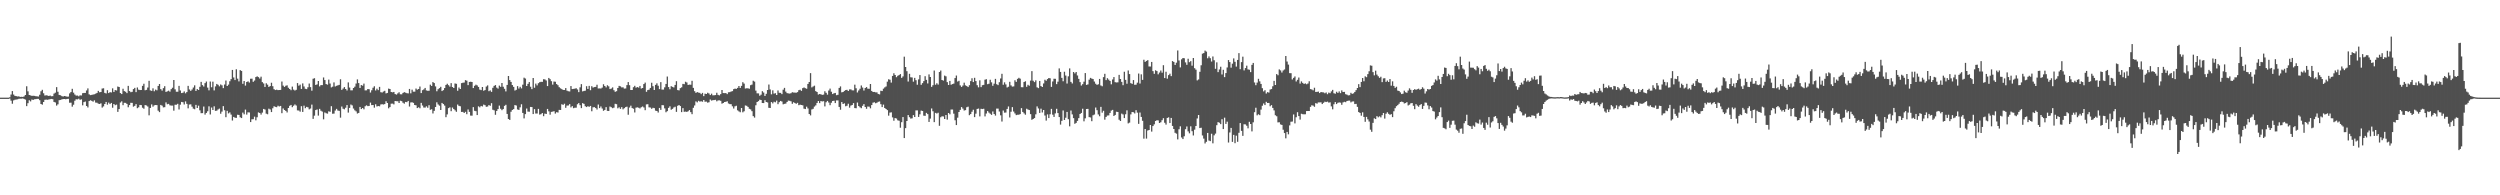 <svg xmlns="http://www.w3.org/2000/svg" width="1920" height="150"><path fill="#4f4f4f" d="M0 75h1v1H0zM1 75h1v1H1zM2 75h1v1H2zM3 75h1v1H3zM4 75h1v1H4zM5 75h1v1H5zM6 75h1v1H6zM7 74.689h1v1H7zM8 72.606h1v4.683H8zM9 69.946h1v9.723H9zM10 72.62h1v4.484H10zM11 73.622h1v2.98H11zM12 73.812h1v2.644H12zM13 74.094h1v2.181H13zM14 73.977h1v1.888H14zM15 74.423h1v1.373H15zM16 74.334h1v1.426H16zM17 74.453h1v1.128H17zM18 74.048h1v1.911H18zM19 72.968h1v3.511H19zM20 66.252h1v15.28H20zM21 70.132h1v9.142H21zM22 72.977h1v4.035H22zM23 73.272h1v4.582H23zM24 73.643h1v2.779H24zM25 73.524h1v3.209H25zM26 73.645h1v2.614H26zM27 73.881h1v2.234H27zM28 73.993h1v1.925H28zM29 74.133h1v1.808H29zM30 72.766h1v4.182H30zM31 70.102h1v9.76H31zM32 68.946h1v11.442H32zM33 71.608h1v6.743H33zM34 73.389h1v3.248H34zM35 73.139h1v3.367H35zM36 73.343h1v3.319H36zM37 73.737h1v2.671H37zM38 73.359h1v2.843H38zM39 73.933h1v2.026H39zM40 73.814h1v2.383H40zM41 71.876h1v6.427H41zM42 71.171h1v7.533H42zM43 66.895h1v14.211H43zM44 70.475h1v9.659H44zM45 72.885h1v4.086H45zM46 73.187h1v3.577H46zM47 73.817h1v2.509H47zM48 74.133h1v1.941H48zM49 73.727h1v2.293H49zM50 73.915h1v2.3H50zM51 74.247h1v1.714H51zM52 74.21h1v1.653H52zM53 71.732h1v7.155H53zM54 70.724h1v8.121H54zM55 68.195h1v13.713H55zM56 71.15h1v9.27H56zM57 72.62h1v4.756H57zM58 73.4h1v2.829H58zM59 73.393h1v2.948H59zM60 74h1v1.794H60zM61 73.19h1v3.44H61zM62 73.325h1v2.959H62zM63 71.599h1v9.313H63zM64 71.354h1v7.07H64zM65 71.388h1v6.585H65zM66 69.475h1v11.925H66zM67 67.914h1v14.621H67zM68 72.459h1v5.138H68zM69 73.038h1v3.957H69zM70 72.869h1v4.614H70zM71 72.581h1v5.509H71zM72 72.407h1v4.651H72zM73 71.938h1v6.853H73zM74 71.352h1v7.572H74zM75 69.768h1v9.874H75zM76 70.88h1v9.014H76zM77 70.642h1v8.711H77zM78 67.987h1v14.653H78zM79 67.786h1v13.928H79zM80 71.331h1v8.54H80zM81 71.78h1v6.493H81zM82 69.255h1v11.138H82zM83 71.459h1v7.313H83zM84 70.773h1v9.144H84zM85 71.008h1v8.064H85zM86 67.863h1v14.882H86zM87 70.583h1v9.286H87zM88 69.196h1v11.586H88zM89 69.495h1v10.835H89zM90 66.449h1v19.446H90zM91 66.795h1v16.983H91zM92 71.461h1v7.279H92zM93 72.221h1v5.626H93zM94 68.156h1v12.655H94zM95 69.983h1v8.975H95zM96 70.477h1v8.549H96zM97 71.519h1v8.325H97zM98 65.966h1v16.4H98zM99 69.953h1v10.758H99zM100 70.809h1v8.13H100zM101 70.491h1v8.496H101zM102 68.385h1v13.545H102zM103 67.467h1v13.859H103zM104 70.761h1v9.206H104zM105 67.184h1v15.903H105zM106 68.845h1v13.582H106zM107 69.191h1v11.396H107zM108 69.122h1v11.632H108zM109 65.961h1v16.773H109zM110 64.288h1v19.235H110zM111 69.312h1v11.371H111zM112 69.01h1v11.978H112zM113 67.2h1v14.642H113zM114 62.038h1v26.532H114zM115 69.445h1v13.445H115zM116 69.768h1v10.398H116zM117 67.859h1v14.081H117zM118 70.084h1v10.803H118zM119 68.836h1v11.783H119zM120 69.381h1v11.38H120zM121 66.005h1v19.007H121zM122 64.529h1v21.593H122zM123 68.438h1v12.135H123zM124 69.596h1v11.579H124zM125 67.662h1v14.82H125zM126 66.22h1v16.118H126zM127 70.601h1v8.025H127zM128 70.129h1v9.957H128zM129 69.651h1v10.14H129zM130 70.39h1v10.515H130zM131 68.445h1v12.671H131zM132 67.362h1v13.749H132zM133 61.455h1v23.541H133zM134 68.63h1v11.783H134zM135 70.45h1v9.961H135zM136 70.477h1v9.229H136zM137 65.923h1v18.128H137zM138 69.477h1v10.89H138zM139 71.473h1v6.796H139zM140 71.214h1v7.35H140zM141 70.203h1v10.021H141zM142 71.67h1v6.203H142zM143 70.702h1v9.05H143zM144 65.934h1v17.267H144zM145 68.694h1v11.591H145zM146 69.763h1v10.35H146zM147 68.77h1v13.168H147zM148 67.22h1v16.249H148zM149 65.543h1v18.375H149zM150 69.832h1v10.719H150zM151 68.427h1v14.509H151zM152 69.109h1v12.053H152zM153 66.641h1v18.103H153zM154 62.892h1v24.022H154zM155 65.362h1v21.531H155zM156 66.44h1v15.37H156zM157 63.858h1v24.136H157zM158 62.599h1v24.125H158zM159 67.266h1v18.208H159zM160 69.374h1v12.298H160zM161 62.631h1v25.258H161zM162 67.035h1v15.541H162zM163 62.709h1v21.783H163zM164 69.422h1v12.234H164zM165 66.339h1v18.803H165zM166 64.478h1v20.508H166zM167 65.142h1v18.908H167zM168 66.302h1v17.089H168zM169 64.893h1v22.463H169zM170 65.547h1v20.188H170zM171 67.69h1v13.802H171zM172 64.929h1v19.734H172zM173 61.826h1v28.206H173zM174 66.058h1v19.039H174zM175 64.973h1v22.092H175zM176 62.425h1v23.912H176zM177 60.793h1v27.23H177zM178 53.721h1v38.849H178zM179 59.498h1v30.295H179zM180 61.478h1v28.959H180zM181 53.181h1v37.331H181zM182 60.397h1v27.72H182zM183 62.537h1v25.738H183zM184 53.863h1v36.271H184zM185 54.494h1v36.194H185zM186 64.364h1v22.09H186zM187 62.21h1v25.585H187zM188 65.733h1v18.446H188zM189 62.97h1v25.047H189zM190 62.453h1v23.797H190zM191 63.405h1v22.973H191zM192 60.45h1v33.294H192zM193 60.425h1v31.241H193zM194 62.83h1v28.739H194zM195 61.855h1v27.741H195zM196 59.164h1v33.243H196zM197 58.617h1v31.463H197zM198 59.262h1v27.038H198zM199 60.333h1v26.468H199zM200 58.868h1v29.135H200zM201 63.066h1v23.387H201zM202 64.11h1v19.544H202zM203 66.76h1v17.354H203zM204 63.966h1v23.33H204zM205 65.037h1v22.735H205zM206 66.751h1v16.706H206zM207 66.101h1v17.984H207zM208 63.528h1v22.564H208zM209 66.186h1v16.967H209zM210 68.5h1v13.127H210zM211 69.173h1v12.898H211zM212 68.845h1v13.493H212zM213 69.202h1v12.026H213zM214 69.106h1v12.655H214zM215 69.067h1v12.298H215zM216 62.634h1v24.301H216zM217 65.742h1v17.546H217zM218 66.756h1v17.734H218zM219 65.826h1v19.371H219zM220 65.552h1v20.817H220zM221 67.387h1v15.562H221zM222 68.369h1v12.879H222zM223 69.273h1v11.307H223zM224 66.527h1v15.802H224zM225 68.79h1v12.433H225zM226 69.532h1v10.716H226zM227 68.992h1v12.058H227zM228 63.81h1v20.952H228zM229 65.778h1v19.1H229zM230 64.968h1v20.787H230zM231 68.291h1v13.275H231zM232 64.075h1v21.895H232zM233 66.38h1v14.77H233zM234 68.209h1v14.878H234zM235 68.477h1v13.603H235zM236 67.012h1v15.42H236zM237 64.151h1v19.828H237zM238 66.932h1v16.425H238zM239 69.61h1v10.712H239zM240 60.452h1v30.815H240zM241 60.052h1v28.757H241zM242 65.25h1v19.256H242zM243 64.833h1v19.226H243zM244 62.226h1v26.571H244zM245 66.373h1v17.258H245zM246 65.343h1v19.723H246zM247 65.359h1v20.33H247zM248 59.491h1v32.172H248zM249 61.482h1v24.887H249zM250 64.552h1v22.454H250zM251 65.044h1v22.273H251zM252 61.157h1v24.34H252zM253 64.178h1v21.673H253zM254 67.11h1v14.461H254zM255 66.543h1v20.813H255zM256 63.263h1v23.964H256zM257 66.41h1v18.478H257zM258 65.904h1v17.709H258zM259 65.529h1v19.373H259zM260 65.163h1v19.982H260zM261 60.871h1v29.494H261zM262 69.012h1v12.831H262zM263 67.978h1v15.537H263zM264 66.856h1v17.089H264zM265 68.369h1v14.372H265zM266 69.454h1v11.259H266zM267 63.258h1v23.234H267zM268 67.243h1v15.626H268zM269 69.395h1v10.886H269zM270 69.37h1v11.588H270zM271 67.582h1v15.795H271zM272 66.561h1v18.183H272zM273 64.174h1v21.392H273zM274 60.954h1v26.237H274zM275 63.808h1v22.943H275zM276 67.536h1v14.598H276zM277 65.35h1v18.434H277zM278 65.808h1v17.146H278zM279 64.213h1v19.75H279zM280 69.44h1v12.181H280zM281 69.372h1v11.538H281zM282 68.346h1v13.175H282zM283 68.575h1v12.788H283zM284 71.077h1v7.739H284zM285 69.312h1v11.449H285zM286 67.394h1v13.23H286zM287 66.238h1v16.471H287zM288 69.484h1v10.579H288zM289 68.108h1v13.674H289zM290 69.244h1v12.19H290zM291 66.712h1v14.962H291zM292 70.791h1v9.414H292zM293 71.049h1v8.963H293zM294 70.324h1v9.95H294zM295 69.752h1v10.192H295zM296 71.736h1v6.061H296zM297 71.372h1v7.725H297zM298 68.067h1v15.127H298zM299 68.337h1v13.882H299zM300 70.638h1v8.993H300zM301 70.892h1v8.684H301zM302 70.594h1v9.597H302zM303 72.219h1v5.335H303zM304 72.665h1v5.081H304zM305 71.718h1v6.065H305zM306 70.855h1v8.238H306zM307 72.4h1v4.985H307zM308 72.443h1v5.223H308zM309 71.368h1v7.517H309zM310 70.768h1v8.846H310zM311 71.178h1v7.116H311zM312 71.583h1v6.885H312zM313 71.718h1v5.814H313zM314 68.294h1v13.511H314zM315 71.677h1v7.02H315zM316 68.889h1v9.661H316zM317 70.388h1v8.629H317zM318 70.402h1v10.243H318zM319 67.969h1v12.939H319zM320 68.857h1v14.15H320zM321 68.349h1v14.056H321zM322 66.454h1v16.711H322zM323 71.468h1v7.533H323zM324 69.248h1v11.808H324zM325 68.683h1v13.877H325zM326 67.557h1v15.095H326zM327 69.404h1v12.271H327zM328 69.736h1v13.01H328zM329 69.66h1v11.158H329zM330 65.021h1v19.295H330zM331 66.021h1v17.878H331zM332 63.046h1v24.081H332zM333 63.817h1v21.309H333zM334 66.351h1v15.821H334zM335 70.111h1v8.462H335zM336 68.486h1v11.737H336zM337 67.708h1v13.429H337zM338 66.682h1v17.81H338zM339 69.962h1v9.094H339zM340 69.2h1v10.73H340zM341 67.635h1v13.461H341zM342 65.254h1v24.74H342zM343 64.295h1v23.575H343zM344 65.408h1v17.658H344zM345 66.513h1v15.935H345zM346 63.86h1v21.556H346zM347 66.833h1v15.768H347zM348 67.584h1v16.173H348zM349 64.098h1v20.627H349zM350 64.334h1v21.511H350zM351 69.69h1v10.595H351zM352 67.22h1v14.09H352zM353 68.349h1v13.243H353zM354 63.828h1v22.126H354zM355 63.538h1v22.392H355zM356 63.368h1v23.417H356zM357 61.544h1v24.333H357zM358 61.956h1v25.766H358zM359 65.359h1v18.695H359zM360 62.91h1v23.003H360zM361 62.796h1v25.962H361zM362 62.954h1v25.885H362zM363 67.637h1v14.66H363zM364 65.87h1v19.229H364zM365 65.044h1v20.352H365zM366 65.602h1v22.779H366zM367 66.785h1v14.878H367zM368 68.82h1v13.598H368zM369 69.209h1v12.156H369zM370 66.808h1v14.946H370zM371 69.676h1v10.634H371zM372 69.186h1v11.586H372zM373 66.44h1v15.594H373zM374 65.591h1v16.21H374zM375 70.033h1v10.648H375zM376 69.415h1v11.827H376zM377 70.562h1v8.711H377zM378 67.424h1v16.867H378zM379 65.945h1v18.805H379zM380 65.343h1v22.827H380zM381 67.289h1v17.926H381zM382 68.021h1v15.734H382zM383 65.721h1v15.358H383zM384 66.655h1v16.876H384zM385 63.746h1v20.867H385zM386 66.614h1v17.137H386zM387 68.2h1v13.115H387zM388 70.177h1v10.291H388zM389 65.254h1v22.271H389zM390 58.374h1v33.001H390zM391 61.496h1v30.597H391zM392 62.904h1v22.909H392zM393 65.355h1v19.059H393zM394 66.712h1v17.082H394zM395 69.516h1v11.197H395zM396 68.99h1v12.06H396zM397 66.172h1v17.915H397zM398 67.978h1v16.464H398zM399 66.657h1v15.775H399zM400 67.873h1v12.188H400zM401 65.012h1v21.728H401zM402 59.656h1v31.296H402zM403 60.338h1v27.329H403zM404 66.023h1v17.322H404zM405 64.426h1v21.302H405zM406 63.013h1v22.818H406zM407 66.607h1v15.512H407zM408 68.459h1v13.751H408zM409 59.898h1v27.713H409zM410 67.385h1v16.445H410zM411 64.197h1v23.008H411zM412 65.595h1v21.616H412zM413 63.918h1v19.705H413zM414 63.128h1v24.903H414zM415 62.805h1v24.914H415zM416 62.858h1v23.951H416zM417 60.841h1v28.398H417zM418 60.979h1v26.249H418zM419 61.791h1v25.782H419zM420 66.106h1v17.558H420zM421 59.875h1v25.635H421zM422 60.814h1v27.274H422zM423 62.379h1v23.539H423zM424 64.961h1v20.758H424zM425 62.615h1v22.808H425zM426 62.769h1v24.452H426zM427 64.556h1v21.637H427zM428 65.442h1v20.957H428zM429 66.969h1v17.425H429zM430 67.831h1v16.649H430zM431 68.452h1v11.62H431zM432 69.056h1v11.492H432zM433 69.134h1v10.51H433zM434 67.625h1v15.159H434zM435 69.637h1v11.451H435zM436 70.1h1v10.881H436zM437 70.221h1v9.744H437zM438 66.08h1v16.381H438zM439 68.42h1v13.101H439zM440 68.269h1v14.852H440zM441 68.115h1v14.644H441zM442 67.722h1v14.983H442zM443 68.708h1v11.376H443zM444 70.743h1v8.434H444zM445 67.09h1v13.729H445zM446 64.595h1v18.428H446zM447 70.219h1v8.988H447zM448 69.827h1v9.952H448zM449 69.63h1v11.975H449zM450 66.209h1v15.994H450zM451 68.324h1v13.262H451zM452 65.939h1v16.088H452zM453 69.269h1v12.09H453zM454 66.22h1v19.238H454zM455 67.262h1v15.154H455zM456 66.859h1v15.438H456zM457 66.708h1v16.292H457zM458 65.062h1v19.073H458zM459 67.944h1v12.364H459zM460 67.866h1v15.175H460zM461 67.973h1v13.777H461zM462 67.28h1v16.052H462zM463 64.709h1v20.385H463zM464 66.046h1v18.359H464zM465 67.138h1v15.118H465zM466 65.469h1v19.693H466zM467 66.328h1v18.915H467zM468 68.413h1v13.394H468zM469 67.992h1v14.39H469zM470 67.12h1v15.956H470zM471 69.287h1v13.376H471zM472 70.512h1v9.215H472zM473 70.022h1v10H473zM474 67.559h1v15.647H474zM475 65.929h1v16.507H475zM476 66.312h1v17.311H476zM477 67.108h1v15.152H477zM478 67.046h1v16.912H478zM479 68.049h1v15.042H479zM480 67.953h1v14.312H480zM481 65.394h1v16.551H481zM482 63.029h1v25.093H482zM483 65.41h1v17.201H483zM484 69.095h1v12.06H484zM485 69.141h1v13.866H485zM486 66.953h1v16.544H486zM487 65.909h1v20.488H487zM488 67.332h1v15.34H488zM489 66.845h1v15.594H489zM490 67.273h1v15.457H490zM491 65.973h1v17.32H491zM492 68.001h1v14.401H492zM493 67.559h1v14.207H493zM494 64.579h1v17.938H494zM495 63.455h1v21.199H495zM496 70.525h1v9.659H496zM497 69.191h1v10.851H497zM498 68.848h1v13.571H498zM499 67.554h1v15.01H499zM500 63.563h1v20.016H500zM501 66.216h1v16.56H501zM502 69.125h1v13.905H502zM503 65.197h1v19.794H503zM504 63.979h1v21.261H504zM505 65.861h1v20.556H505zM506 68.463h1v14.436H506zM507 63.084h1v21.309H507zM508 68.811h1v11.911H508zM509 68.816h1v12.021H509zM510 67.046h1v16.191H510zM511 64.474h1v21.73H511zM512 58.768h1v26.576H512zM513 66.859h1v15.962H513zM514 68.536h1v13.145H514zM515 66.222h1v18.073H515zM516 66.703h1v16.91H516zM517 67.197h1v15.34H517zM518 65.206h1v16.764H518zM519 62.379h1v23.516H519zM520 69.175h1v12.062H520zM521 69.445h1v11.211H521zM522 67.683h1v13.799H522zM523 67.062h1v19.048H523zM524 64.41h1v18.654H524zM525 64.671h1v21.211H525zM526 62.785h1v22.943H526zM527 63.354h1v22.63H527zM528 65.247h1v20.199H528zM529 64.957h1v19.583H529zM530 65.094h1v21.012H530zM531 62.038h1v25.663H531zM532 67.474h1v15.324H532zM533 70.047h1v10.943H533zM534 71.336h1v6.537H534zM535 70.708h1v7.924H535zM536 71.141h1v6.26H536zM537 71.324h1v6.713H537zM538 72.306h1v5.463H538zM539 71.329h1v6.798H539zM540 73.842h1v2.953H540zM541 71.958h1v6.196H541zM542 72.185h1v5.834H542zM543 71.239h1v7.622H543zM544 71.757h1v6.782H544zM545 72.988h1v3.445H545zM546 71.954h1v5.324H546zM547 73.206h1v3.756H547zM548 73.146h1v3.724H548zM549 73.027h1v3.632H549zM550 71.23h1v6.612H550zM551 72.867h1v4.255H551zM552 73.277h1v3.793H552zM553 72.279h1v5.12H553zM554 69.141h1v10.481H554zM555 71.484h1v7.617H555zM556 71.537h1v6.818H556zM557 71.459h1v6.738H557zM558 72.283h1v5.475H558zM559 70.855h1v8.604H559zM560 70.745h1v9.222H560zM561 70.324h1v9.709H561zM562 70.01h1v11.673H562zM563 68.436h1v14.939H563zM564 68.047h1v13.637H564zM565 68.25h1v12.976H565zM566 67.463h1v17.29H566zM567 66.071h1v19.469H567zM568 67.55h1v18.661H568zM569 65.945h1v16.99H569zM570 63.107h1v23.175H570zM571 64.185h1v21.254H571zM572 68.019h1v12.957H572zM573 67.779h1v13.493H573zM574 67.85h1v14.296H574zM575 68.143h1v15.399H575zM576 65.437h1v18.576H576zM577 64.952h1v20.465H577zM578 62.011h1v27.166H578zM579 62.682h1v27.659H579zM580 69.571h1v11.291H580zM581 71.658h1v6.69H581zM582 71.745h1v5.912H582zM583 73.528h1v3.014H583zM584 72.691h1v4.134H584zM585 70.054h1v9.048H585zM586 71.088h1v8.091H586zM587 73.668h1v3.262H587zM588 72.059h1v6.258H588zM589 69.143h1v9.547H589zM590 64.915h1v17.885H590zM591 68.703h1v14.25H591zM592 72.432h1v5.972H592zM593 69.395h1v10.034H593zM594 71.885h1v6.239H594zM595 71.571h1v7.038H595zM596 72.965h1v4.312H596zM597 69.495h1v10.517H597zM598 71.269h1v7.196H598zM599 71.345h1v6.18H599zM600 72.318h1v5.64H600zM601 68.887h1v11.234H601zM602 67.49h1v12.28H602zM603 70.331h1v9.238H603zM604 71.516h1v6.793H604zM605 71.709h1v5.541H605zM606 71.885h1v5.516H606zM607 71.587h1v6.219H607zM608 70.834h1v8.892H608zM609 71.07h1v7.485H609zM610 71.114h1v8.057H610zM611 71.217h1v8.489H611zM612 70.766h1v8.21H612zM613 69.253h1v11.536H613zM614 68.932h1v11.46H614zM615 69.798h1v10.824H615zM616 67.667h1v13.241H616zM617 67.163h1v16.313H617zM618 67.731h1v16.047H618zM619 68.143h1v13.756H619zM620 64.467h1v18.84H620zM621 63h1v24.555H621zM622 56.142h1v32.476H622zM623 67.12h1v16.931H623zM624 66.419h1v17.121H624zM625 65.781h1v16.075H625zM626 69.987h1v10.934H626zM627 70.64h1v8.423H627zM628 72.578h1v4.971H628zM629 72.182h1v7.047H629zM630 72.425h1v5.203H630zM631 72.86h1v5.054H631zM632 72.643h1v5.063H632zM633 70.104h1v11.593H633zM634 71.249h1v7.288H634zM635 72.729h1v4.809H635zM636 69.518h1v9.24H636zM637 68.031h1v12.765H637zM638 70.448h1v8.453H638zM639 72.263h1v5.301H639zM640 71.631h1v5.72H640zM641 71.381h1v7.762H641zM642 73.114h1v3.973H642zM643 72.803h1v4.305H643zM644 67.509h1v14.633H644zM645 66.346h1v17.917H645zM646 70.912h1v7.457H646zM647 70.674h1v9.194H647zM648 69.791h1v9.563H648zM649 69.177h1v12.428H649zM650 68.951h1v12.261H650zM651 69.88h1v9.796H651zM652 68.669h1v14.038H652zM653 68.66h1v12.433H653zM654 69.358h1v11.273H654zM655 69.418h1v9.812H655zM656 65.016h1v17.988H656zM657 67.763h1v15.367H657zM658 71.013h1v7.748H658zM659 69.495h1v11.975H659zM660 68.168h1v14.244H660zM661 65.63h1v17.482H661zM662 67.252h1v13.992H662zM663 69.539h1v10.439H663zM664 67.596h1v14.557H664zM665 66.852h1v16.69H665zM666 68.081h1v13.745H666zM667 68.2h1v13.706H667zM668 64.526h1v18.679H668zM669 69.834h1v10.874H669zM670 70.631h1v8.215H670zM671 70.628h1v7.919H671zM672 70.93h1v8.373H672zM673 70.963h1v7.913H673zM674 72.153h1v6.027H674zM675 72.517h1v5.393H675zM676 69.662h1v10.341H676zM677 69.93h1v12.284H677zM678 68.095h1v12.229H678zM679 67.142h1v15.777H679zM680 66.387h1v17.338H680zM681 62.734h1v21.861H681zM682 60.855h1v27.965H682zM683 61.23h1v25.257H683zM684 63.435h1v22.815H684zM685 58.298h1v31.881H685zM686 56.273h1v36.436H686zM687 57.575h1v33.081H687zM688 59.299h1v31.71H688zM689 58.198h1v34.205H689zM690 57.635h1v35.097H690zM691 56.905h1v41.213H691zM692 59.811h1v34.022H692zM693 58.649h1v31.25H693zM694 43.533h1v62.522H694zM695 51.46h1v46.958H695zM696 54.687h1v38.226H696zM697 62.606h1v25.782H697zM698 56.699h1v33.307H698zM699 59.347h1v31.724H699zM700 59.468h1v31.398H700zM701 62.739h1v25.69H701zM702 59.8h1v30.039H702zM703 61.599h1v23.184H703zM704 65.089h1v19.7H704zM705 60.954h1v28.86H705zM706 57.669h1v30.16H706zM707 65.147h1v19.796H707zM708 63.821h1v21.401H708zM709 62.286h1v26.542H709zM710 58.537h1v30.439H710zM711 61.327h1v25.335H711zM712 64.091h1v23.58H712zM713 57.124h1v36.53H713zM714 59.134h1v31.966H714zM715 66.705h1v16.608H715zM716 65.435h1v19.998H716zM717 54.167h1v39.634H717zM718 65.069h1v21.588H718zM719 63.927h1v23.252H719zM720 64.977h1v21.586H720zM721 55.284h1v41.321H721zM722 54.167h1v35.901H722zM723 61.427h1v27.848H723zM724 61.901h1v27.521H724zM725 58.063h1v33.312H725zM726 58.626h1v29.7H726zM727 63.073h1v28.78H727zM728 65.261h1v21.506H728zM729 62.162h1v25.631H729zM730 65.051h1v19.075H730zM731 64.552h1v19.577H731zM732 64.199h1v23.101H732zM733 59.935h1v32.433H733zM734 58.022h1v38.02H734zM735 62.638h1v27.73H735zM736 62.052h1v23.973H736zM737 65.586h1v18.81H737zM738 66.765h1v15.473H738zM739 65.71h1v17.711H739zM740 63.476h1v21.387H740zM741 65.559h1v19.009H741zM742 66.099h1v16.299H742zM743 66.843h1v15.1H743zM744 65.41h1v23.079H744zM745 62.302h1v25.322H745zM746 60.093h1v25.711H746zM747 63.02h1v21.231H747zM748 59.727h1v30.231H748zM749 62.244h1v25.054H749zM750 65.435h1v18.222H750zM751 67.088h1v16.249H751zM752 61.679h1v27.727H752zM753 66.914h1v16.651H753zM754 65.449h1v18.338H754zM755 65.188h1v18.331H755zM756 61.189h1v28.231H756zM757 60.818h1v26.368H757zM758 64.645h1v20.652H758zM759 64.302h1v22.184H759zM760 61.214h1v26.134H760zM761 63.235h1v25.006H761zM762 65.886h1v19.73H762zM763 64.247h1v23.285H763zM764 60.546h1v28.251H764zM765 64.68h1v18.748H765zM766 65.394h1v18.011H766zM767 63.119h1v22.55H767zM768 60.237h1v28.341H768zM769 56.664h1v36.661H769zM770 65.089h1v19.801H770zM771 63.235h1v23.273H771zM772 64.803h1v21.643H772zM773 67.168h1v16.471H773zM774 66.623h1v15.154H774zM775 62.812h1v27.377H775zM776 65.595h1v20.22H776zM777 66.518h1v15.763H777zM778 66.371h1v19.29H778zM779 61.62h1v25.541H779zM780 62.899h1v25.534H780zM781 60.576h1v27.562H781zM782 59.745h1v28.391H782zM783 60.395h1v27.24H783zM784 66.969h1v16.072H784zM785 67.044h1v18.922H785zM786 62.988h1v24.106H786zM787 62.428h1v25.688H787zM788 66.682h1v16.846H788zM789 65.105h1v19.027H789zM790 65.829h1v18.702H790zM791 61.894h1v25.743H791zM792 54.632h1v37.379H792zM793 62.004h1v29.382H793zM794 63.066h1v27.597H794zM795 61.7h1v26.111H795zM796 67.078h1v14.628H796zM797 67.69h1v15.626H797zM798 62.153h1v24.575H798zM799 66.076h1v17.366H799zM800 66.84h1v19.531H800zM801 64.087h1v20.398H801zM802 61.217h1v27.535H802zM803 62.006h1v30.593H803zM804 60.745h1v27.107H804zM805 59.901h1v30.799H805zM806 60.148h1v27.61H806zM807 66.73h1v16.862H807zM808 62.588h1v25.468H808zM809 60.473h1v29.355H809zM810 60.542h1v26.558H810zM811 64.616h1v18.949H811zM812 62.704h1v24.129H812zM813 52.551h1v37.345H813zM814 55.261h1v40.41H814zM815 59.805h1v33.042H815zM816 62.398h1v22.46H816zM817 55.08h1v37.077H817zM818 58.031h1v32.408H818zM819 64.13h1v21.813H819zM820 58.646h1v32.893H820zM821 52.526h1v44.493H821zM822 62.853h1v22.037H822zM823 64.117h1v23.751H823zM824 55.318h1v35.418H824zM825 56.371h1v38.695H825zM826 55.284h1v39.073H826zM827 57.944h1v34.907H827zM828 60.553h1v30.158H828zM829 63.062h1v24.477H829zM830 65.685h1v21.064H830zM831 64.687h1v18.81H831zM832 62.7h1v30.494H832zM833 56.092h1v34.763H833zM834 65.206h1v18.503H834zM835 64.819h1v18.771H835zM836 61.185h1v28.766H836zM837 59.789h1v30.421H837zM838 60.352h1v32.712H838zM839 60.718h1v27.805H839zM840 62.606h1v25.361H840zM841 64.291h1v18.304H841zM842 65.156h1v19.478H842zM843 64.714h1v23.195H843zM844 60.599h1v28.675H844zM845 65.614h1v16.471H845zM846 66.227h1v20.32H846zM847 59.244h1v25.866H847zM848 56.699h1v35.209H848zM849 61.535h1v28.27H849zM850 60.04h1v28.711H850zM851 61.15h1v27.462H851zM852 62.157h1v24.598H852zM853 64.764h1v20.195H853zM854 61.022h1v23.378H854zM855 59.168h1v29.94H855zM856 63.132h1v25.152H856zM857 63.343h1v22.454H857zM858 63.254h1v22.763H858zM859 57.507h1v34.45H859zM860 60.654h1v32.268H860zM861 62.86h1v24.392H861zM862 65.433h1v22.456H862zM863 55.117h1v35.548H863zM864 61.336h1v26.416H864zM865 64.286h1v20.43H865zM866 54.105h1v40.655H866zM867 56.905h1v37.258H867zM868 63.856h1v24.001H868zM869 64.414h1v21.586H869zM870 61.494h1v24.742H870zM871 65.128h1v21.991H871zM872 65.037h1v19.586H872zM873 63.49h1v23.04H873zM874 56.49h1v38.615H874zM875 64.149h1v22.296H875zM876 57.097h1v32.687H876zM877 61.363h1v31.419H877zM878 45.872h1v60.645H878zM879 47.534h1v51.524H879zM880 46.793h1v59.648H880zM881 46.191h1v54.051H881zM882 51.066h1v48.791H882zM883 51.105h1v44.871H883zM884 47.559h1v53.49H884zM885 54.623h1v42.202H885zM886 56.699h1v38.805H886zM887 53.945h1v39.002H887zM888 54.57h1v37.748H888zM889 57.076h1v35.404H889zM890 55.685h1v38.771H890zM891 54.19h1v39.707H891zM892 55.831h1v36.464H892zM893 50.089h1v40.714H893zM894 59.946h1v34.328H894zM895 55.094h1v40.604H895zM896 60.432h1v30.121H896zM897 57.681h1v32.447H897zM898 56.575h1v37.915H898zM899 58.45h1v32.131H899zM900 46.912h1v49.828H900zM901 47.58h1v51.501H901zM902 49.873h1v52.133H902zM903 48.104h1v54.573H903zM904 38.779h1v68.299H904zM905 46.438h1v52.854H905zM906 51.785h1v45.228H906zM907 45.561h1v60.016H907zM908 44.563h1v62.222H908zM909 44.735h1v59.899H909zM910 47.912h1v51.311H910zM911 49.745h1v47.361H911zM912 45.119h1v55.807H912zM913 47.772h1v54.607H913zM914 46.93h1v50.071H914zM915 50.425h1v50.348H915zM916 44.527h1v59.522H916zM917 52.354h1v47.217H917zM918 53.485h1v43.266H918zM919 61.736h1v29.249H919zM920 61.043h1v27.29H920zM921 55.128h1v43.236H921zM922 50.116h1v48.002H922zM923 41.212h1v62.818H923zM924 40.768h1v65.674H924zM925 38.876h1v71.284H925zM926 39.642h1v69.274H926zM927 44.751h1v57.336H927zM928 43.339h1v64.598H928zM929 44.682h1v63.713H929zM930 47.26h1v55.473H930zM931 43.362h1v66.727H931zM932 46.305h1v57.642H932zM933 52.856h1v49.773H933zM934 47.894h1v48.247H934zM935 55.399h1v38.382H935zM936 53.352h1v40.899H936zM937 51.27h1v44.072H937zM938 57.177h1v34.385H938zM939 53.625h1v45.507H939zM940 59.225h1v31.151H940zM941 56.101h1v39.094H941zM942 51.798h1v41.63H942zM943 46.136h1v63.326H943zM944 47.665h1v54.051H944zM945 51.974h1v46.253H945zM946 48.88h1v60.092H946zM947 44.847h1v58.746H947zM948 47.486h1v62.5H948zM949 51.155h1v53.042H949zM950 46.017h1v62.911H950zM951 40.789h1v61.213H951zM952 53.13h1v41.376H952zM953 47.74h1v52.747H953zM954 43.517h1v60.822H954zM955 54.069h1v41.35H955zM956 52.254h1v43.275H956zM957 50.411h1v46.157H957zM958 53.279h1v45.294H958zM959 53.574h1v39.972H959zM960 55.412h1v39.799H960zM961 49.832h1v51.076H961zM962 48.335h1v45.63H962zM963 63.348h1v22.827H963zM964 65.449h1v17.292H964zM965 63.428h1v25.152H965zM966 60.535h1v27.205H966zM967 62.466h1v25.974H967zM968 64.446h1v19.709H968zM969 67.754h1v13.438H969zM970 70.18h1v9.306H970zM971 69.273h1v11.442H971zM972 71.853h1v6.326H972zM973 70.736h1v8.366H973zM974 71.139h1v7.906H974zM975 68.788h1v12.845H975zM976 68.424h1v12.307H976zM977 66.232h1v16.672H977zM978 62.13h1v22.634H978zM979 65.298h1v23.23H979zM980 56.87h1v32.408H980zM981 57.786h1v36.205H981zM982 53.318h1v40.577H982zM983 54.044h1v41.488H983zM984 55.701h1v40.227H984zM985 54.096h1v45.532H985zM986 53.355h1v48.863H986zM987 43.002h1v63.255H987zM988 47.278h1v54.058H988zM989 49.631h1v53.55H989zM990 56.17h1v40.117H990zM991 56.229h1v37.272H991zM992 61.036h1v32.321H992zM993 59.784h1v28.144H993zM994 58.717h1v36.054H994zM995 62.549h1v27.507H995zM996 61.297h1v24.852H996zM997 59.534h1v29.59H997zM998 64.188h1v27.665H998zM999 62.526h1v24.816H999zM1000 63.629h1v24.051H1000zM1001 64.446h1v23.378H1001zM1002 64.075h1v23.681H1002zM1003 64.73h1v20.572H1003zM1004 64.135h1v21.108H1004zM1005 62.421h1v22.813H1005zM1006 68.401h1v13.667H1006zM1007 68.69h1v12.165H1007zM1008 69.363h1v11.806H1008zM1009 67.381h1v14.665H1009zM1010 70.619h1v8.606H1010zM1011 70.564h1v9.032H1011zM1012 70.347h1v8.311H1012zM1013 71.466h1v7.178H1013zM1014 70.651h1v7.926H1014zM1015 70.844h1v9.073H1015zM1016 70.974h1v7.977H1016zM1017 71.638h1v6.439H1017zM1018 70.992h1v7.382H1018zM1019 72.35h1v5.672H1019zM1020 71.118h1v7.675H1020zM1021 71.597h1v7.002H1021zM1022 70.216h1v11.504H1022zM1023 69.001h1v14.949H1023zM1024 71.61h1v8.471H1024zM1025 71.992h1v6.395H1025zM1026 70.443h1v9.492H1026zM1027 71.363h1v7.569H1027zM1028 70.196h1v8.466H1028zM1029 71.53h1v7.327H1029zM1030 69.424h1v11.046H1030zM1031 70.64h1v7.981H1031zM1032 70.578h1v7.606H1032zM1033 72.363h1v6.107H1033zM1034 72.688h1v4.857H1034zM1035 73.258h1v4.07H1035zM1036 73.128h1v4.159H1036zM1037 71.251h1v7.393H1037zM1038 72.102h1v5.855H1038zM1039 71.674h1v6.205H1039zM1040 70.61h1v9.311H1040zM1041 69.223h1v10.526H1041zM1042 67.609h1v14.459H1042zM1043 64.595h1v21.483H1043zM1044 66.898h1v19.824H1044zM1045 62.938h1v25.878H1045zM1046 59.903h1v26.358H1046zM1047 62.395h1v27.418H1047zM1048 58.633h1v34.907H1048zM1049 59.294h1v30.481H1049zM1050 56.948h1v34.715H1050zM1051 54.735h1v38.583H1051zM1052 50.251h1v49.318H1052zM1053 50.498h1v50.748H1053zM1054 55.421h1v38.929H1054zM1055 57.836h1v33.03H1055zM1056 54.284h1v37.18H1056zM1057 57.275h1v31.916H1057zM1058 58.591h1v31.515H1058zM1059 59.784h1v29.572H1059zM1060 58.955h1v31.225H1060zM1061 63.089h1v25.383H1061zM1062 60.187h1v26.596H1062zM1063 60.072h1v31.039H1063zM1064 62.851h1v24.479H1064zM1065 61.871h1v24.365H1065zM1066 62.977h1v24.434H1066zM1067 60.706h1v27.464H1067zM1068 65.788h1v21.891H1068zM1069 62.46h1v27.478H1069zM1070 66.005h1v19.446H1070zM1071 67.497h1v15.592H1071zM1072 66.637h1v14.914H1072zM1073 69.562h1v11.197H1073zM1074 69.91h1v9.739H1074zM1075 70.974h1v7.354H1075zM1076 72.231h1v5.811H1076zM1077 71.926h1v6.471H1077zM1078 69.621h1v9.817H1078zM1079 70.882h1v8.295H1079zM1080 71.276h1v7.176H1080zM1081 69.555h1v11.417H1081zM1082 67.827h1v12.538H1082zM1083 68.946h1v10.433H1083zM1084 71.274h1v7.842H1084zM1085 69.145h1v12.099H1085zM1086 68.465h1v15.422H1086zM1087 68.964h1v11.016H1087zM1088 68.52h1v12.564H1088zM1089 68.072h1v13.882H1089zM1090 68.987h1v11.696H1090zM1091 68.344h1v11.572H1091zM1092 67.003h1v16.647H1092zM1093 68.079h1v13.252H1093zM1094 71.851h1v6.896H1094zM1095 70.145h1v8.73H1095zM1096 68.362h1v12.589H1096zM1097 68.816h1v15.125H1097zM1098 68.374h1v13.076H1098zM1099 65.966h1v16.594H1099zM1100 65.325h1v19.986H1100zM1101 63.348h1v22.353H1101zM1102 60.976h1v30.666H1102zM1103 61.899h1v28.352H1103zM1104 58.239h1v30.849H1104zM1105 60.954h1v25.157H1105zM1106 64.522h1v17.954H1106zM1107 59.12h1v30.879H1107zM1108 56.774h1v41.412H1108zM1109 51.846h1v46.702H1109zM1110 52.192h1v47.084H1110zM1111 58.525h1v35.232H1111zM1112 56.701h1v35.937H1112zM1113 57.683h1v40.517H1113zM1114 61.221h1v34.539H1114zM1115 57.793h1v34.999H1115zM1116 60.921h1v31.721H1116zM1117 50.626h1v45.122H1117zM1118 48.523h1v51.005H1118zM1119 50.798h1v49.54H1119zM1120 53.236h1v48.698H1120zM1121 43.542h1v55.388H1121zM1122 49.926h1v48.759H1122zM1123 52.645h1v50.128H1123zM1124 53.46h1v41.229H1124zM1125 57.124h1v35.859H1125zM1126 60.542h1v27.581H1126zM1127 58.846h1v37.155H1127zM1128 47.303h1v49.412H1128zM1129 51.922h1v45.058H1129zM1130 51.952h1v47.123H1130zM1131 52.016h1v44.463H1131zM1132 53.156h1v44.198H1132zM1133 54.039h1v39.913H1133zM1134 50.771h1v43.898H1134zM1135 51.91h1v43.014H1135zM1136 57.028h1v34.845H1136zM1137 52.945h1v42.744H1137zM1138 54.753h1v39.361H1138zM1139 50.624h1v47.606H1139zM1140 49.986h1v49.728H1140zM1141 52.863h1v41.334H1141zM1142 54.353h1v41.463H1142zM1143 53.499h1v36.434H1143zM1144 54.716h1v43.218H1144zM1145 58.926h1v35.122H1145zM1146 59.445h1v33.678H1146zM1147 63.036h1v26.741H1147zM1148 60.388h1v28.748H1148zM1149 57.813h1v33.065H1149zM1150 48.72h1v45.814H1150zM1151 54.572h1v44.445H1151zM1152 52.984h1v41.334H1152zM1153 54.973h1v40.941H1153zM1154 52.256h1v44.912H1154zM1155 51.258h1v49.087H1155zM1156 52.508h1v46.244H1156zM1157 52.927h1v43.314H1157zM1158 61.246h1v27.887H1158zM1159 58.628h1v31.852H1159zM1160 52.338h1v41.128H1160zM1161 54.893h1v39.357H1161zM1162 62.089h1v25.122H1162zM1163 63.618h1v23.307H1163zM1164 66.252h1v17.489H1164zM1165 68.921h1v12.106H1165zM1166 67.026h1v15.425H1166zM1167 65.282h1v20.078H1167zM1168 63.462h1v22.811H1168zM1169 64.742h1v23.914H1169zM1170 62h1v26.61H1170zM1171 60.07h1v27.258H1171zM1172 62.677h1v27.491H1172zM1173 61.672h1v28.077H1173zM1174 62.812h1v26.706H1174zM1175 62.089h1v27.835H1175zM1176 59.61h1v28.961H1176zM1177 60.974h1v27.741H1177zM1178 58.511h1v30.46H1178zM1179 61.299h1v29.581H1179zM1180 60.892h1v26.468H1180zM1181 64.616h1v22.019H1181zM1182 58.104h1v30.87H1182zM1183 58.017h1v30.758H1183zM1184 65.884h1v17.794H1184zM1185 69.868h1v10.009H1185zM1186 71.846h1v6.51H1186zM1187 72.512h1v4.763H1187zM1188 73.341h1v3.298H1188zM1189 73.963h1v1.955H1189zM1190 74.398h1v1.254H1190zM1191 74.435h1v1.112H1191zM1192 74.615h1v1H1192zM1193 74.723h1v1H1193zM1194 74.712h1v1H1194zM1195 74.638h1v1H1195zM1196 74.554h1v1H1196zM1197 74.7h1v1H1197zM1198 74.483h1v1.025H1198zM1199 74.554h1v1H1199zM1200 74.741h1v1H1200zM1201 74.84h1v1H1201zM1202 74.819h1v1H1202zM1203 74.773h1v1H1203zM1204 74.572h1v1H1204zM1205 73.334h1v3.866H1205zM1206 73.757h1v2.57H1206zM1207 73.382h1v3.241H1207zM1208 73.494h1v2.6H1208zM1209 72.201h1v5.166H1209zM1210 72.819h1v4.752H1210zM1211 72.432h1v5.466H1211zM1212 72.322h1v5.008H1212zM1213 70.601h1v9.792H1213zM1214 71.475h1v7.617H1214zM1215 71.567h1v6.159H1215zM1216 71.775h1v6.912H1216zM1217 71.388h1v8.487H1217zM1218 71.581h1v7.105H1218zM1219 72.746h1v4.777H1219zM1220 72.59h1v5.354H1220zM1221 70.507h1v9.249H1221zM1222 70.569h1v8.446H1222zM1223 71.578h1v7.219H1223zM1224 68.788h1v12.085H1224zM1225 70.024h1v9.013H1225zM1226 71.448h1v7.132H1226zM1227 69.96h1v10.723H1227zM1228 67.749h1v13.912H1228zM1229 69.621h1v10.426H1229zM1230 70.862h1v7.977H1230zM1231 64.368h1v18.801H1231zM1232 67.568h1v18.025H1232zM1233 66.9h1v19.68H1233zM1234 67.722h1v16.342H1234zM1235 65.627h1v20.439H1235zM1236 67.019h1v17.089H1236zM1237 66.991h1v13.749H1237zM1238 68.649h1v13.09H1238zM1239 65.975h1v17.981H1239zM1240 66.284h1v16.748H1240zM1241 69.003h1v11.872H1241zM1242 66.824h1v17.054H1242zM1243 67.9h1v13.822H1243zM1244 69.349h1v11.36H1244zM1245 68.589h1v12.735H1245zM1246 67.152h1v15.958H1246zM1247 64.513h1v18.382H1247zM1248 66.394h1v16.683H1248zM1249 67.568h1v13.552H1249zM1250 67.63h1v14.736H1250zM1251 68.578h1v13.285H1251zM1252 70.361h1v9.929H1252zM1253 70.493h1v10.082H1253zM1254 68.513h1v12.289H1254zM1255 70.903h1v7.361H1255zM1256 71.988h1v5.905H1256zM1257 71.471h1v6.963H1257zM1258 68.552h1v12.724H1258zM1259 70.601h1v8.787H1259zM1260 69.2h1v10.538H1260zM1261 68.305h1v11.346H1261zM1262 70.93h1v8.297H1262zM1263 71.388h1v6.963H1263zM1264 71.713h1v6.027H1264zM1265 69.081h1v12.085H1265zM1266 68.14h1v13.637H1266zM1267 69.624h1v11.225H1267zM1268 69.564h1v12.557H1268zM1269 65.465h1v17.036H1269zM1270 67.449h1v15.232H1270zM1271 68.532h1v12.493H1271zM1272 63.75h1v20.014H1272zM1273 65.666h1v17.851H1273zM1274 68.806h1v12.396H1274zM1275 68.861h1v12.559H1275zM1276 64.893h1v23.642H1276zM1277 61.084h1v26.081H1277zM1278 62.949h1v24.026H1278zM1279 65.675h1v19.226H1279zM1280 63.185h1v22.184H1280zM1281 67.273h1v15.882H1281zM1282 67.081h1v13.472H1282zM1283 60.033h1v32.511H1283zM1284 54.623h1v36.97H1284zM1285 64.817h1v18.725H1285zM1286 60.484h1v26.942H1286zM1287 60.764h1v28.171H1287zM1288 58.418h1v32.046H1288zM1289 62.604h1v23.85H1289zM1290 67.323h1v13.799H1290zM1291 64.259h1v22.644H1291zM1292 65.325h1v18H1292zM1293 67.937h1v16.416H1293zM1294 67.218h1v14.958H1294zM1295 64.334h1v21.453H1295zM1296 68.562h1v12.63H1296zM1297 67.733h1v15.152H1297zM1298 68.825h1v12.097H1298zM1299 65.11h1v20.973H1299zM1300 64.027h1v23.188H1300zM1301 66.037h1v18.478H1301zM1302 62.041h1v23.703H1302zM1303 60.672h1v26.047H1303zM1304 63.27h1v24.253H1304zM1305 63.81h1v23.543H1305zM1306 64.007h1v21.442H1306zM1307 67.088h1v18.109H1307zM1308 69.921h1v12.923H1308zM1309 70.786h1v8.215H1309zM1310 69.221h1v10.932H1310zM1311 71.249h1v7.432H1311zM1312 70.795h1v8.226H1312zM1313 71.569h1v7.137H1313zM1314 70.807h1v9.348H1314zM1315 71.189h1v8H1315zM1316 70.708h1v7.62H1316zM1317 68.074h1v11.733H1317zM1318 67.234h1v15.731H1318zM1319 70.844h1v7.945H1319zM1320 69.745h1v9.46H1320zM1321 69.559h1v12.188H1321zM1322 65.755h1v18.116H1322zM1323 59.399h1v26.8H1323zM1324 60.061h1v27.56H1324zM1325 62.471h1v24.083H1325zM1326 67.724h1v16.182H1326zM1327 68.131h1v14.582H1327zM1328 64.533h1v23.573H1328zM1329 60.12h1v31.261H1329zM1330 66.106h1v16.429H1330zM1331 64.142h1v19.734H1331zM1332 67.129h1v15.592H1332zM1333 63.716h1v27.441H1333zM1334 61.606h1v33.198H1334zM1335 56.694h1v32.341H1335zM1336 60.473h1v27.404H1336zM1337 66.376h1v22.071H1337zM1338 68.278h1v14.566H1338zM1339 65.561h1v18.553H1339zM1340 60.313h1v26.4H1340zM1341 62.931h1v24.39H1341zM1342 66.678h1v16.361H1342zM1343 66.843h1v14.745H1343zM1344 62.714h1v22.417H1344zM1345 59.894h1v30.902H1345zM1346 64.362h1v20.167H1346zM1347 64.222h1v19.897H1347zM1348 62.164h1v32.284H1348zM1349 64.966h1v20.08H1349zM1350 65.369h1v20.513H1350zM1351 64.893h1v21.158H1351zM1352 59.468h1v27.192H1352zM1353 67.481h1v14.427H1353zM1354 65.698h1v16.851H1354zM1355 62.805h1v25.972H1355zM1356 56.66h1v39.233H1356zM1357 53.483h1v42.49H1357zM1358 49.537h1v49.986H1358zM1359 60.205h1v28.235H1359zM1360 63.494h1v21.165H1360zM1361 67.632h1v15.246H1361zM1362 67.717h1v15.74H1362zM1363 58.777h1v28.471H1363zM1364 67.804h1v14.454H1364zM1365 66.957h1v14.466H1365zM1366 68.818h1v13.667H1366zM1367 64.687h1v19.515H1367zM1368 66.122h1v19.428H1368zM1369 60.775h1v23.685H1369zM1370 66.522h1v19.343H1370zM1371 67.467h1v16.354H1371zM1372 68.978h1v11.172H1372zM1373 65.119h1v19.311H1373zM1374 66.717h1v16.649H1374zM1375 64.103h1v25.113H1375zM1376 67.17h1v16.523H1376zM1377 66.44h1v16.5H1377zM1378 62.892h1v26.629H1378zM1379 60.036h1v29.808H1379zM1380 57.319h1v35.2H1380zM1381 58.637h1v33.534H1381zM1382 63.858h1v26.832H1382zM1383 66.36h1v19.334H1383zM1384 67.042h1v15.534H1384zM1385 67.751h1v13.422H1385zM1386 63.297h1v26.219H1386zM1387 67.255h1v14.45H1387zM1388 66.479h1v16.374H1388zM1389 64.144h1v24.221H1389zM1390 54.726h1v39.512H1390zM1391 53.174h1v39.76H1391zM1392 64.769h1v19.126H1392zM1393 62.299h1v23.184H1393zM1394 61.805h1v23.47H1394zM1395 67.353h1v15.617H1395zM1396 67.928h1v12.797H1396zM1397 58.846h1v31.689H1397zM1398 64.973h1v19.618H1398zM1399 61.958h1v24.672H1399zM1400 65.961h1v19.442H1400zM1401 60.521h1v30.153H1401zM1402 56.303h1v34.896H1402zM1403 58.443h1v35.061H1403zM1404 55.591h1v36.404H1404zM1405 56.314h1v39.874H1405zM1406 64.776h1v20.217H1406zM1407 66.044h1v17.066H1407zM1408 59.365h1v28.956H1408zM1409 63.567h1v23.577H1409zM1410 61.063h1v25.388H1410zM1411 61.99h1v25.37H1411zM1412 58.951h1v28.444H1412zM1413 58.141h1v33.337H1413zM1414 57.47h1v36.53H1414zM1415 55.634h1v34.962H1415zM1416 59.196h1v30.943H1416zM1417 64.229h1v20.041H1417zM1418 65.444h1v21.007H1418zM1419 61.94h1v23.431H1419zM1420 63.84h1v27.427H1420zM1421 63.991h1v21.806H1421zM1422 59.642h1v28.02H1422zM1423 58.628h1v30.078H1423zM1424 57.127h1v33.609H1424zM1425 55.511h1v38.791H1425zM1426 57.413h1v35.356H1426zM1427 56.902h1v35.221H1427zM1428 55.177h1v38.194H1428zM1429 58.312h1v34.871H1429zM1430 56.314h1v35.093H1430zM1431 52.908h1v41.611H1431zM1432 47.498h1v53.01H1432zM1433 54.03h1v45.379H1433zM1434 54.916h1v41.753H1434zM1435 54.833h1v44.875H1435zM1436 53.744h1v44.413H1436zM1437 51.267h1v43.859H1437zM1438 55.241h1v40.881H1438zM1439 57.266h1v36.336H1439zM1440 60.457h1v27.276H1440zM1441 59.326h1v30.094H1441zM1442 58.921h1v33.658H1442zM1443 55.028h1v38.341H1443zM1444 45.932h1v59.597H1444zM1445 50.331h1v50.398H1445zM1446 58.772h1v40.334H1446zM1447 60.537h1v29.361H1447zM1448 55.584h1v38.576H1448zM1449 60.651h1v30.554H1449zM1450 60.75h1v27.267H1450zM1451 65.323h1v22.042H1451zM1452 60.033h1v32.358H1452zM1453 62.579h1v25.99H1453zM1454 66.424h1v16.477H1454zM1455 64.938h1v21.266H1455zM1456 53.835h1v40.813H1456zM1457 57.534h1v35.621H1457zM1458 58.946h1v30.183H1458zM1459 61.249h1v28.073H1459zM1460 57.376h1v34.804H1460zM1461 58.106h1v32.454H1461zM1462 59.745h1v26.569H1462zM1463 64.881h1v20.46H1463zM1464 56.854h1v34.802H1464zM1465 60.67h1v25.784H1465zM1466 68.024h1v13.763H1466zM1467 64.517h1v22.122H1467zM1468 55.069h1v35.896H1468zM1469 59.445h1v30.959H1469zM1470 55.039h1v36.349H1470zM1471 62.977h1v24.532H1471zM1472 56.509h1v35.521H1472zM1473 58.864h1v30.311H1473zM1474 62.663h1v24.266H1474zM1475 62.686h1v24.777H1475zM1476 59.683h1v33.408H1476zM1477 61.118h1v29.986H1477zM1478 63.421h1v24.887H1478zM1479 62.379h1v23.93H1479zM1480 54.506h1v36.335H1480zM1481 61.027h1v26.464H1481zM1482 58.294h1v30.426H1482zM1483 62.995h1v25.274H1483zM1484 61.498h1v30.577H1484zM1485 59.049h1v31.975H1485zM1486 59.475h1v29.936H1486zM1487 62.741h1v23.001H1487zM1488 65.238h1v19.95H1488zM1489 64.904h1v20.659H1489zM1490 61.805h1v25.232H1490zM1491 65.115h1v20.92H1491zM1492 58.136h1v35.264H1492zM1493 59.621h1v33.33H1493zM1494 62.514h1v25.672H1494zM1495 60.004h1v30.572H1495zM1496 61.315h1v26.814H1496zM1497 56.914h1v36.125H1497zM1498 60.182h1v31.296H1498zM1499 62.544h1v25.878H1499zM1500 59.436h1v31.339H1500zM1501 57.339h1v32.854H1501zM1502 60.887h1v28.18H1502zM1503 65.755h1v19.847H1503zM1504 57.511h1v32.048H1504zM1505 56.449h1v41.68H1505zM1506 55.431h1v34.134H1506zM1507 61.116h1v27.23H1507zM1508 60.523h1v30.712H1508zM1509 48.294h1v50.373H1509zM1510 54.533h1v44.976H1510zM1511 57.545h1v37.457H1511zM1512 57.053h1v35.921H1512zM1513 59.898h1v33.671H1513zM1514 60.812h1v32.316H1514zM1515 64.391h1v23.754H1515zM1516 53.252h1v43.413H1516zM1517 49.83h1v56.267H1517zM1518 49.67h1v44.786H1518zM1519 52.295h1v49.38H1519zM1520 54.877h1v37.707H1520zM1521 46.964h1v55.157H1521zM1522 54.95h1v42.527H1522zM1523 63.522h1v26.466H1523zM1524 63.068h1v26.5H1524zM1525 56.774h1v35.772H1525zM1526 58.781h1v34.351H1526zM1527 64.382h1v22.799H1527zM1528 58.115h1v30.666H1528zM1529 53.32h1v43.697H1529zM1530 57.333h1v30.899H1530zM1531 61.736h1v26.949H1531zM1532 62.922h1v22.573H1532zM1533 54.218h1v39.08H1533zM1534 55.456h1v41.293H1534zM1535 54.128h1v44.621H1535zM1536 58.949h1v29.966H1536zM1537 59.035h1v30.403H1537zM1538 63.609h1v21.339H1538zM1539 60.228h1v24.935H1539zM1540 65.501h1v20.423H1540zM1541 55.595h1v39.924H1541zM1542 59.198h1v30.449H1542zM1543 61.665h1v26.482H1543zM1544 58.111h1v27.599H1544zM1545 64.201h1v22.197H1545zM1546 61.187h1v25.383H1546zM1547 60.4h1v28.24H1547zM1548 57.832h1v31.396H1548zM1549 60.331h1v27.681H1549zM1550 65.446h1v20.522H1550zM1551 65.343h1v19.396H1551zM1552 63.297h1v20.533H1552zM1553 56.655h1v39.206H1553zM1554 58.749h1v32.973H1554zM1555 61.645h1v28.265H1555zM1556 61.26h1v28.178H1556zM1557 58.981h1v34.82H1557zM1558 58.177h1v33.935H1558zM1559 58.942h1v33.928H1559zM1560 56.545h1v36.903H1560zM1561 62.682h1v23.61H1561zM1562 64.297h1v22.561H1562zM1563 66.051h1v18.924H1563zM1564 59.589h1v26.445H1564zM1565 54.462h1v41.472H1565zM1566 54.346h1v43.14H1566zM1567 59.8h1v28.519H1567zM1568 59.264h1v30.494H1568zM1569 57.115h1v33.593H1569zM1570 54.27h1v39.702H1570zM1571 57.01h1v33.658H1571zM1572 60.349h1v26.155H1572zM1573 62.769h1v26.32H1573zM1574 61.505h1v27.274H1574zM1575 60.116h1v26.793H1575zM1576 66.213h1v16.809H1576zM1577 54.918h1v41.538H1577zM1578 61.212h1v26.885H1578zM1579 60.409h1v30.945H1579zM1580 58.5h1v30.726H1580zM1581 54.906h1v34.939H1581zM1582 53.776h1v41.794H1582zM1583 46.999h1v48.78H1583zM1584 54.771h1v37.308H1584zM1585 57.344h1v31.701H1585zM1586 62.471h1v26.558H1586zM1587 63.528h1v22.621H1587zM1588 63.029h1v24.033H1588zM1589 58.344h1v36.928H1589zM1590 60.912h1v32.877H1590zM1591 63.004h1v25.221H1591zM1592 63.316h1v23.271H1592zM1593 62.006h1v26.081H1593zM1594 63.062h1v23.195H1594zM1595 61.301h1v28.711H1595zM1596 60.83h1v27.938H1596zM1597 64.513h1v22.863H1597zM1598 62.517h1v26.219H1598zM1599 63.039h1v23.751H1599zM1600 65.508h1v18.212H1600zM1601 55.891h1v36.1H1601zM1602 54.501h1v40.309H1602zM1603 58.942h1v28.835H1603zM1604 62.901h1v23.236H1604zM1605 62.416h1v27.07H1605zM1606 56.641h1v35.537H1606zM1607 58.143h1v33.55H1607zM1608 59.832h1v30.867H1608zM1609 61.871h1v27.736H1609zM1610 61.592h1v28.819H1610zM1611 66.676h1v18.089H1611zM1612 62.068h1v26.725H1612zM1613 54.927h1v41.65H1613zM1614 55.312h1v40.684H1614zM1615 61.837h1v27.095H1615zM1616 62.279h1v26.839H1616zM1617 54.444h1v39.904H1617zM1618 53.723h1v38.05H1618zM1619 57.738h1v41.373H1619zM1620 65.321h1v21.952H1620zM1621 59.816h1v33.388H1621zM1622 60.251h1v31.279H1622zM1623 62.885h1v22.577H1623zM1624 65.9h1v17.851H1624zM1625 48.727h1v49.073H1625zM1626 49.249h1v53.069H1626zM1627 55.074h1v37.782H1627zM1628 57.433h1v32.721H1628zM1629 53.79h1v43.079H1629zM1630 59.29h1v32.639H1630zM1631 55.584h1v34.47H1631zM1632 60.063h1v34.141H1632zM1633 54.813h1v42.838H1633zM1634 58.189h1v38.132H1634zM1635 51.482h1v43.989H1635zM1636 40.07h1v69.993H1636zM1637 33.826h1v79.757H1637zM1638 45.36h1v57.885H1638zM1639 45.875h1v60.302H1639zM1640 45.84h1v52.586H1640zM1641 47.191h1v46.997H1641zM1642 51.608h1v45.006H1642zM1643 53.197h1v41.515H1643zM1644 47.179h1v55.599H1644zM1645 53.519h1v45.862H1645zM1646 63.375h1v22.937H1646zM1647 57.431h1v33.552H1647zM1648 56.47h1v37.285H1648zM1649 53.7h1v41.737H1649zM1650 55.481h1v34.809H1650zM1651 50.791h1v45.235H1651zM1652 54.918h1v37.977H1652zM1653 54.664h1v41.637H1653zM1654 55.282h1v39.384H1654zM1655 56.511h1v35.83H1655zM1656 58.189h1v37.54H1656zM1657 51.498h1v40.066H1657zM1658 65.691h1v18.835H1658zM1659 62.521h1v25.367H1659zM1660 56.03h1v43.452H1660zM1661 51.345h1v44.884H1661zM1662 53.389h1v39.547H1662zM1663 55.959h1v36.551H1663zM1664 54.208h1v36.285H1664zM1665 57.857h1v34.74H1665zM1666 56.618h1v43.257H1666zM1667 56.033h1v36.45H1667zM1668 59.953h1v29.306H1668zM1669 54.719h1v35.379H1669zM1670 60.757h1v30.712H1670zM1671 52.911h1v42.877H1671zM1672 35.271h1v82.998H1672zM1673 34.415h1v82.271H1673zM1674 41.656h1v65.919H1674zM1675 43.504h1v57.102H1675zM1676 41.998h1v59.384H1676zM1677 55.708h1v39.016H1677zM1678 56.442h1v38.022H1678zM1679 50.127h1v46.315H1679zM1680 54.787h1v42.696H1680zM1681 60.457h1v32.543H1681zM1682 57.854h1v30.629H1682zM1683 57.507h1v31.517H1683zM1684 41.972h1v57.299H1684zM1685 51.904h1v44.145H1685zM1686 47.685h1v46.047H1686zM1687 43.007h1v66.693H1687zM1688 50.365h1v62.426H1688zM1689 45.726h1v54.058H1689zM1690 51.823h1v43.841H1690zM1691 46.481h1v48.707H1691zM1692 46.179h1v51.167H1692zM1693 56.98h1v33.875H1693zM1694 59.244h1v34.662H1694zM1695 56.628h1v34.152H1695zM1696 53.638h1v37.869H1696zM1697 54.774h1v45.546H1697zM1698 56.248h1v35.628H1698zM1699 44.925h1v57.322H1699zM1700 48.138h1v53.008H1700zM1701 45.273h1v53.683H1701zM1702 52.574h1v41.881H1702zM1703 49.081h1v50.861H1703zM1704 50.233h1v46.301H1704zM1705 62.748h1v24.992H1705zM1706 59.777h1v25.72H1706zM1707 54.806h1v33.287H1707zM1708 49.438h1v48.574H1708zM1709 55.417h1v38.386H1709zM1710 59.713h1v27.727H1710zM1711 60.054h1v29.622H1711zM1712 58.662h1v31.328H1712zM1713 61.981h1v25.283H1713zM1714 62.155h1v25.747H1714zM1715 61.208h1v25.29H1715zM1716 59.399h1v29.783H1716zM1717 59.383h1v27.418H1717zM1718 57.706h1v38.107H1718zM1719 48.425h1v54.775H1719zM1720 36.145h1v73.873H1720zM1721 43.643h1v61.229H1721zM1722 50.72h1v49.119H1722zM1723 54.298h1v42.602H1723zM1724 49.603h1v49.178H1724zM1725 55.241h1v40.524H1725zM1726 55.49h1v35.855H1726zM1727 56.909h1v36.974H1727zM1728 55.415h1v34.937H1728zM1729 58.912h1v30.728H1729zM1730 64.158h1v23.763H1730zM1731 57.218h1v34.985H1731zM1732 53.428h1v42.76H1732zM1733 48.132h1v47.523H1733zM1734 45.44h1v56.455H1734zM1735 50.686h1v54.646H1735zM1736 47.589h1v55.834H1736zM1737 47.761h1v51.627H1737zM1738 41.164h1v64.843H1738zM1739 44.158h1v60.785H1739zM1740 52.251h1v47.027H1740zM1741 53.465h1v42.554H1741zM1742 45.95h1v52.035H1742zM1743 52.618h1v47.233H1743zM1744 52.19h1v46.226H1744zM1745 56.728h1v35.962H1745zM1746 53.318h1v42.632H1746zM1747 45.477h1v55.468H1747zM1748 49.242h1v51.673H1748zM1749 52.755h1v43.79H1749zM1750 58.017h1v35.914H1750zM1751 56.417h1v39.828H1751zM1752 53.442h1v42.655H1752zM1753 54.06h1v40.014H1753zM1754 52.821h1v40.753H1754zM1755 55.797h1v38.913H1755zM1756 52.162h1v42.776H1756zM1757 50.157h1v46.958H1757zM1758 45.113h1v51.071H1758zM1759 47.658h1v55.189H1759zM1760 44.472h1v60.689H1760zM1761 51.741h1v45.96H1761zM1762 50.8h1v46.061H1762zM1763 48.592h1v51.783H1763zM1764 50.684h1v48.991H1764zM1765 57.976h1v30.62H1765zM1766 58.06h1v31.508H1766zM1767 55.025h1v37.638H1767zM1768 55.676h1v39.922H1768zM1769 54.229h1v47.741H1769zM1770 55.717h1v37.977H1770zM1771 50.626h1v43.63H1771zM1772 53.588h1v41.939H1772zM1773 58.25h1v35.171H1773zM1774 59.223h1v31.437H1774zM1775 50.658h1v47.846H1775zM1776 54.467h1v43.529H1776zM1777 60.274h1v31.213H1777zM1778 59.342h1v30.323H1778zM1779 60.949h1v26.205H1779zM1780 55.616h1v34.861H1780zM1781 57.733h1v36.851H1781zM1782 59.074h1v30.371H1782zM1783 60.748h1v29.419H1783zM1784 64.46h1v22.612H1784zM1785 63.508h1v24.454H1785zM1786 61.208h1v26.377H1786zM1787 62.444h1v24.596H1787zM1788 58.26h1v30.652H1788zM1789 60.31h1v26.903H1789zM1790 59.019h1v31.794H1790zM1791 58.813h1v32.065H1791zM1792 56.314h1v37.526H1792zM1793 54.133h1v39.043H1793zM1794 55.499h1v37.066H1794zM1795 53.462h1v40.607H1795zM1796 57.591h1v35.679H1796zM1797 54.117h1v41.067H1797zM1798 51.059h1v45.17H1798zM1799 52.652h1v44.532H1799zM1800 53.874h1v47.652H1800zM1801 52.657h1v48.801H1801zM1802 51.986h1v46.036H1802zM1803 39.468h1v68.414H1803zM1804 49.956h1v52.779H1804zM1805 42.265h1v62.321H1805zM1806 40.093h1v67.267H1806zM1807 40.688h1v71.35H1807zM1808 41.068h1v65.374H1808zM1809 39.468h1v69.183H1809zM1810 46.516h1v61.415H1810zM1811 35.795h1v77.53H1811zM1812 44.003h1v60.643H1812zM1813 51.991h1v46.674H1813zM1814 41.581h1v70.094H1814zM1815 44.007h1v61.973H1815zM1816 43.531h1v60.792H1816zM1817 42.405h1v63.193H1817zM1818 42.428h1v59.24H1818zM1819 44.124h1v56.1H1819zM1820 45.948h1v58.762H1820zM1821 48.34h1v48.908H1821zM1822 47.907h1v53.088H1822zM1823 50.928h1v53.468H1823zM1824 45.95h1v53.866H1824zM1825 44.048h1v60.227H1825zM1826 44.41h1v58.629H1826zM1827 42.023h1v67.446H1827zM1828 43.666h1v61.762H1828zM1829 40.837h1v66.821H1829zM1830 45.33h1v60.984H1830zM1831 43.952h1v57.329H1831zM1832 44.227h1v62.328H1832zM1833 39.02h1v70.33H1833zM1834 43.46h1v65.351H1834zM1835 39.521h1v72.296H1835zM1836 28.095h1v82.021H1836zM1837 44.243h1v57.164H1837zM1838 54.327h1v39.293H1838zM1839 50.784h1v43.346H1839zM1840 53.071h1v39.114H1840zM1841 59.038h1v33.127H1841zM1842 59.583h1v28.052H1842zM1843 65.135h1v19.325H1843zM1844 66.589h1v18.917H1844zM1845 65.19h1v22.95H1845zM1846 62.929h1v25.328H1846zM1847 64.288h1v20.982H1847zM1848 66.708h1v18.574H1848zM1849 64.162h1v21.918H1849zM1850 64.854h1v20.538H1850zM1851 63.098h1v23.745H1851zM1852 61.375h1v26.926H1852zM1853 65.24h1v22.227H1853zM1854 65.339h1v18.906H1854zM1855 63.366h1v21.501H1855zM1856 65.522h1v20.256H1856zM1857 62.462h1v24.827H1857zM1858 64.007h1v22.005H1858zM1859 64.007h1v20.217H1859zM1860 65.007h1v18.501H1860zM1861 65.675h1v18.217H1861zM1862 57.23h1v29.579H1862zM1863 57.948h1v32.142H1863zM1864 64.162h1v21.433H1864zM1865 65.95h1v20.13H1865zM1866 65.126h1v20.293H1866zM1867 62.526h1v26.86H1867zM1868 62.821h1v25.381H1868zM1869 65.643h1v21.124H1869zM1870 64.144h1v23.216H1870zM1871 62.67h1v26.796H1871zM1872 64.458h1v20.302H1872zM1873 62.556h1v23.596H1873zM1874 63.002h1v23.351H1874zM1875 65.018h1v23.941H1875zM1876 59.8h1v27.507H1876zM1877 58.42h1v32.724H1877zM1878 59.221h1v30.524H1878zM1879 60.184h1v29.533H1879zM1880 55.71h1v39.252H1880zM1881 57.96h1v39.387H1881zM1882 61.535h1v32.257H1882zM1883 60.388h1v32.259H1883zM1884 53.773h1v43.046H1884zM1885 58.596h1v32.543H1885zM1886 59.09h1v31.048H1886zM1887 58.321h1v32.206H1887zM1888 33.149h1v82.168H1888zM1889 32.858h1v81.547H1889zM1890 43.355h1v69.096H1890zM1891 53.744h1v42.946H1891zM1892 62.203h1v24.328H1892zM1893 68.172h1v12.266H1893zM1894 70.361h1v9.842H1894zM1895 71.031h1v7.99H1895zM1896 72.727h1v4.541H1896zM1897 73.67h1v2.6H1897zM1898 74.009h1v2.131H1898zM1899 74.373h1v1.366H1899zM1900 74.611h1v1H1900zM1901 74.815h1v1H1901zM1902 74.913h1v1H1902zM1903 74.954h1v1H1903zM1904 74.982h1v1H1904zM1905 74.991h1v1H1905zM1906 75h1v1H1906zM1907 75h1v1H1907zM1908 75h1v1H1908zM1909 75h1v1H1909zM1910 75h1v1H1910zM1911 75h1v1H1911zM1912 75h1v1H1912zM1913 75h1v1H1913zM1914 75h1v1H1914zM1915 75h1v1H1915zM1916 75h1v1H1916zM1917 75h1v1H1917zM1918 75h1v1H1918zM1919 75h1v1H1919z"/></svg>